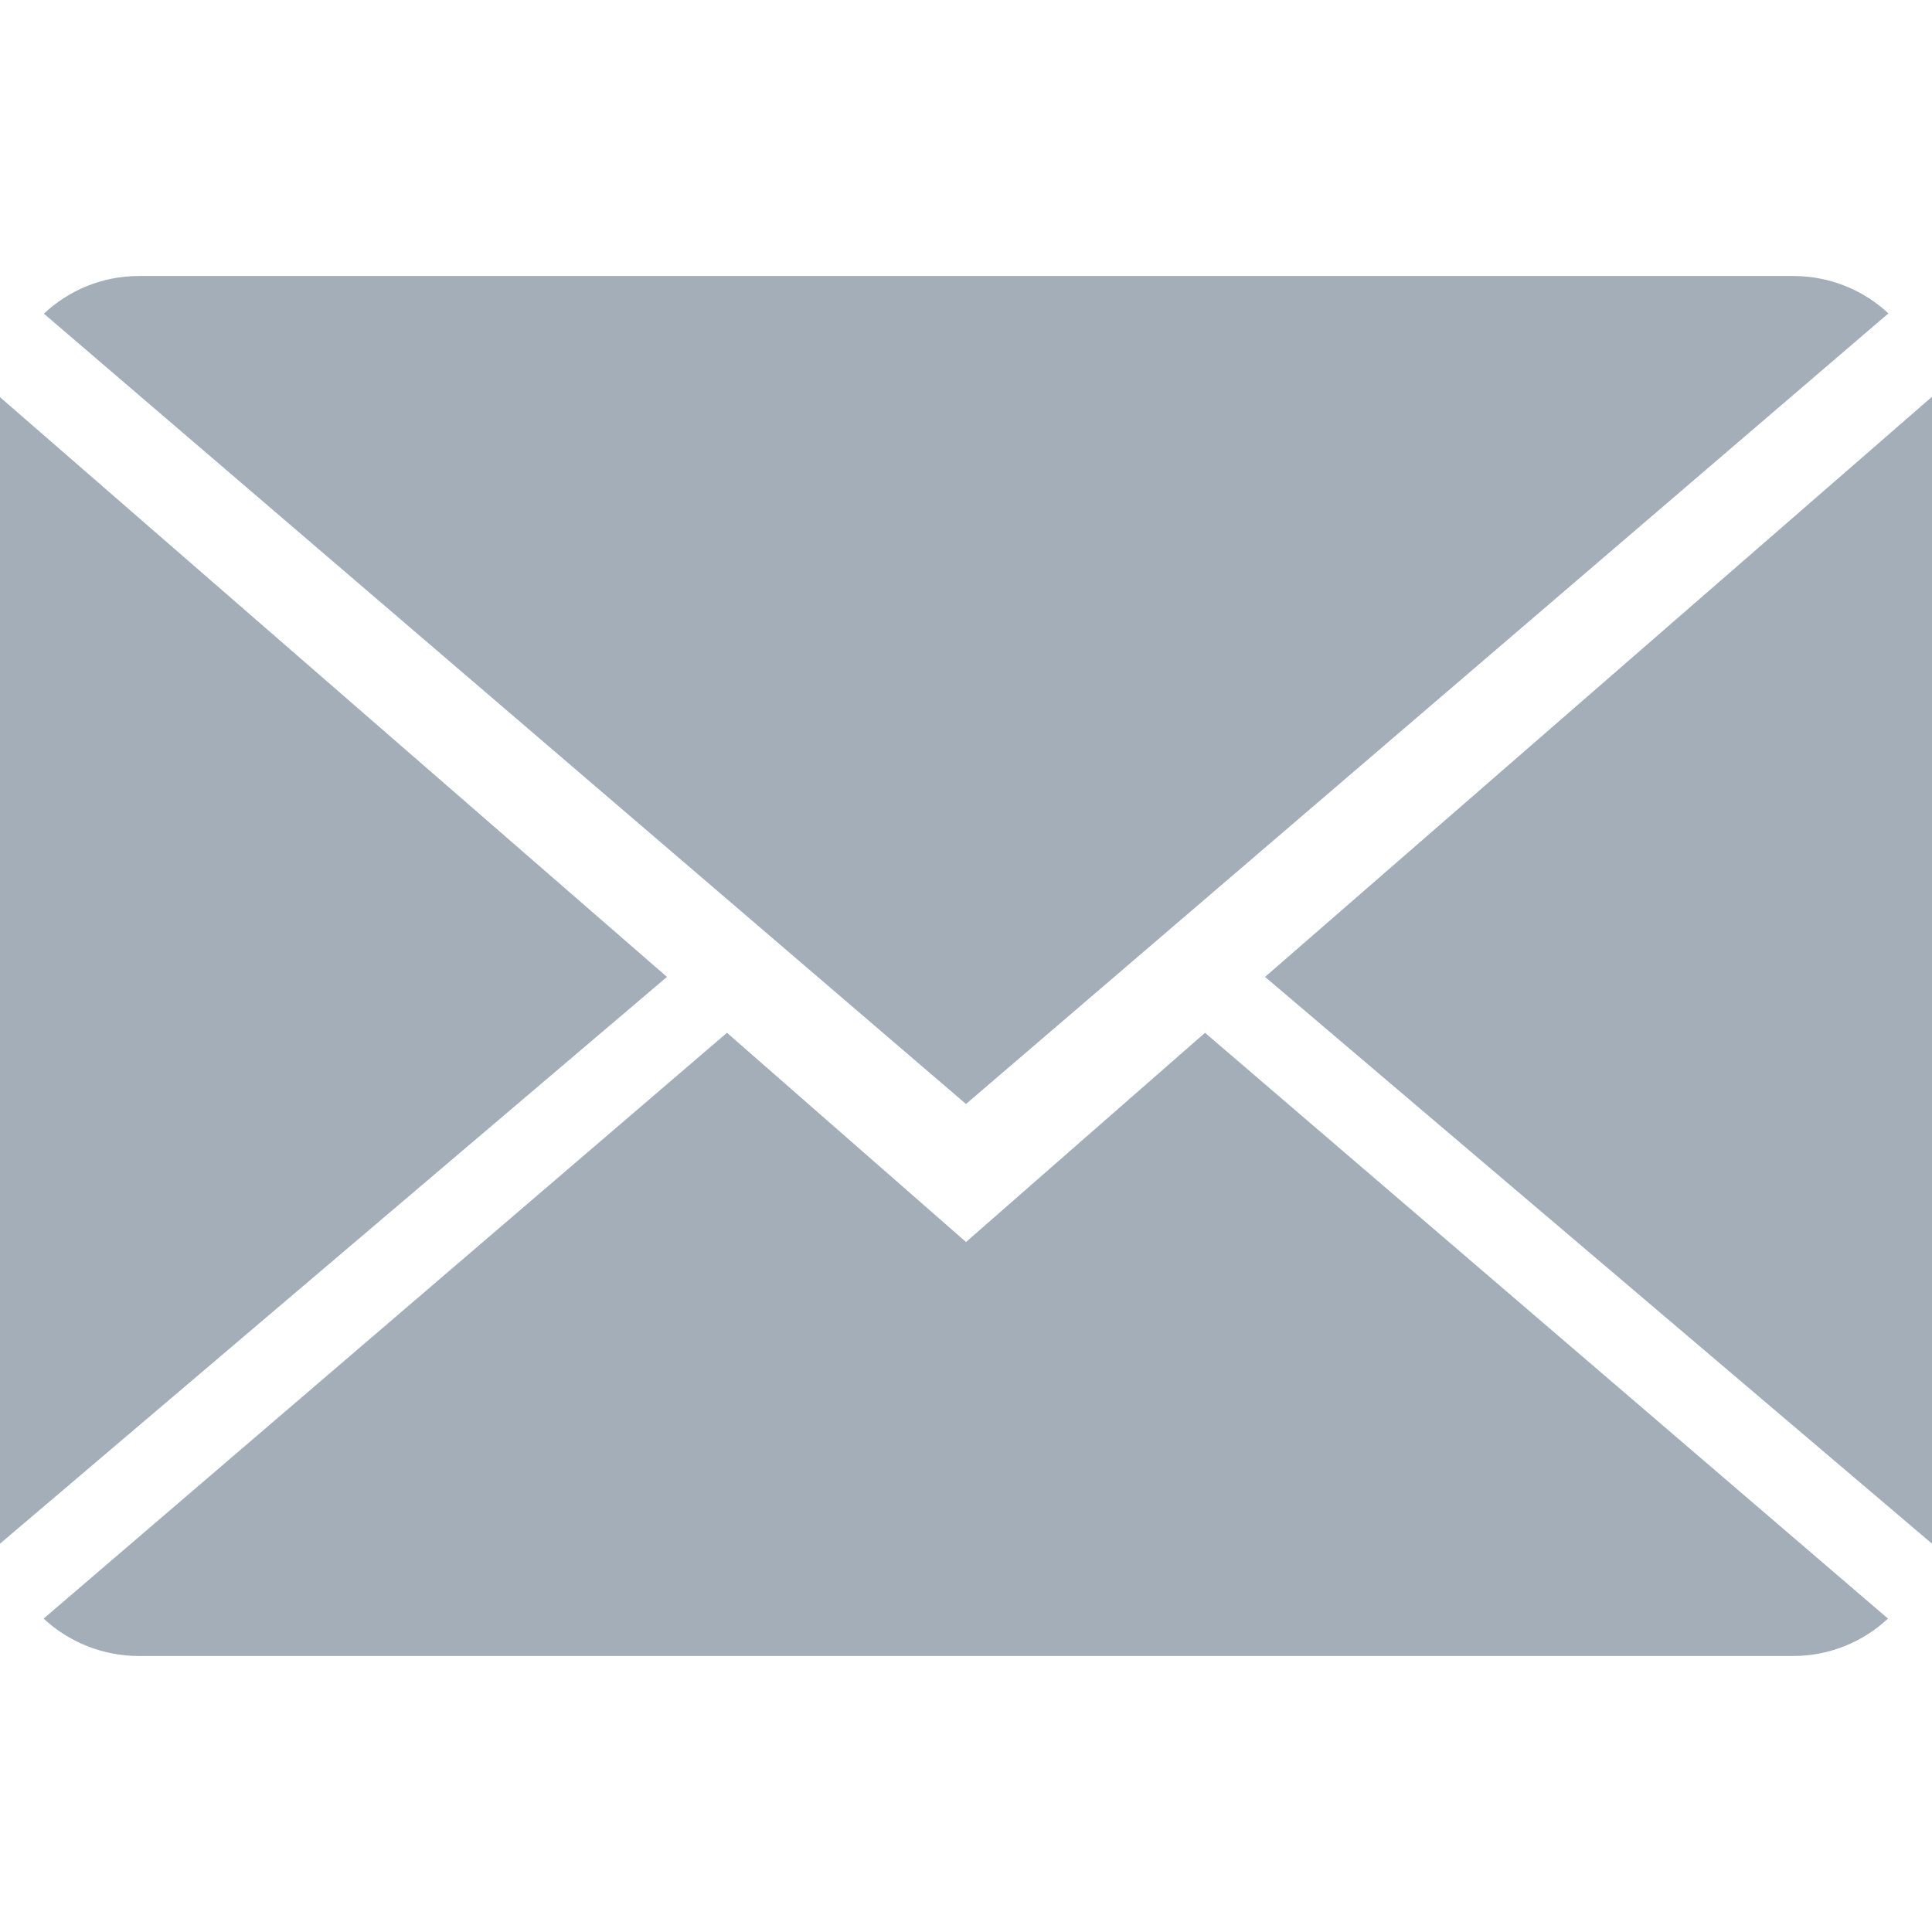 <?xml version="1.0"?>
<svg xmlns="http://www.w3.org/2000/svg" xmlns:xlink="http://www.w3.org/1999/xlink" version="1.1" id="Capa_1" x="0px" y="0px" viewBox="0 0 14 14" style="enable-background:new 0 0 14 14;" xml:space="preserve" width="512px" height="512px" class=""><g><g>
	<g>
		<path d="M7,9L5.268,7.484l-4.952,4.245C0.496,11.896,0.739,12,1.007,12h11.986    c0.267,0,0.509-0.104,0.688-0.271L8.732,7.484L7,9z" data-original="#030104" class="active-path" data-old_color="#a3aeb9" fill="#a3aeb9"/>
		<path d="M13.684,2.271C13.504,2.103,13.262,2,12.993,2H1.007C0.74,2,0.498,2.104,0.318,2.273L7,8    L13.684,2.271z" data-original="#030104" class="active-path" data-old_color="#a3aeb9" fill="#a3aeb9"/>
		<polygon points="0,2.878 0,11.186 4.833,7.079   " data-original="#030104" class="active-path" data-old_color="#a3aeb9" fill="#a3aeb9"/>
		<polygon points="9.167,7.079 14,11.186 14,2.875   " data-original="#030104" class="active-path" data-old_color="#a3aeb9" fill="#a3aeb9"/>
	</g>
</g></g> </svg>
